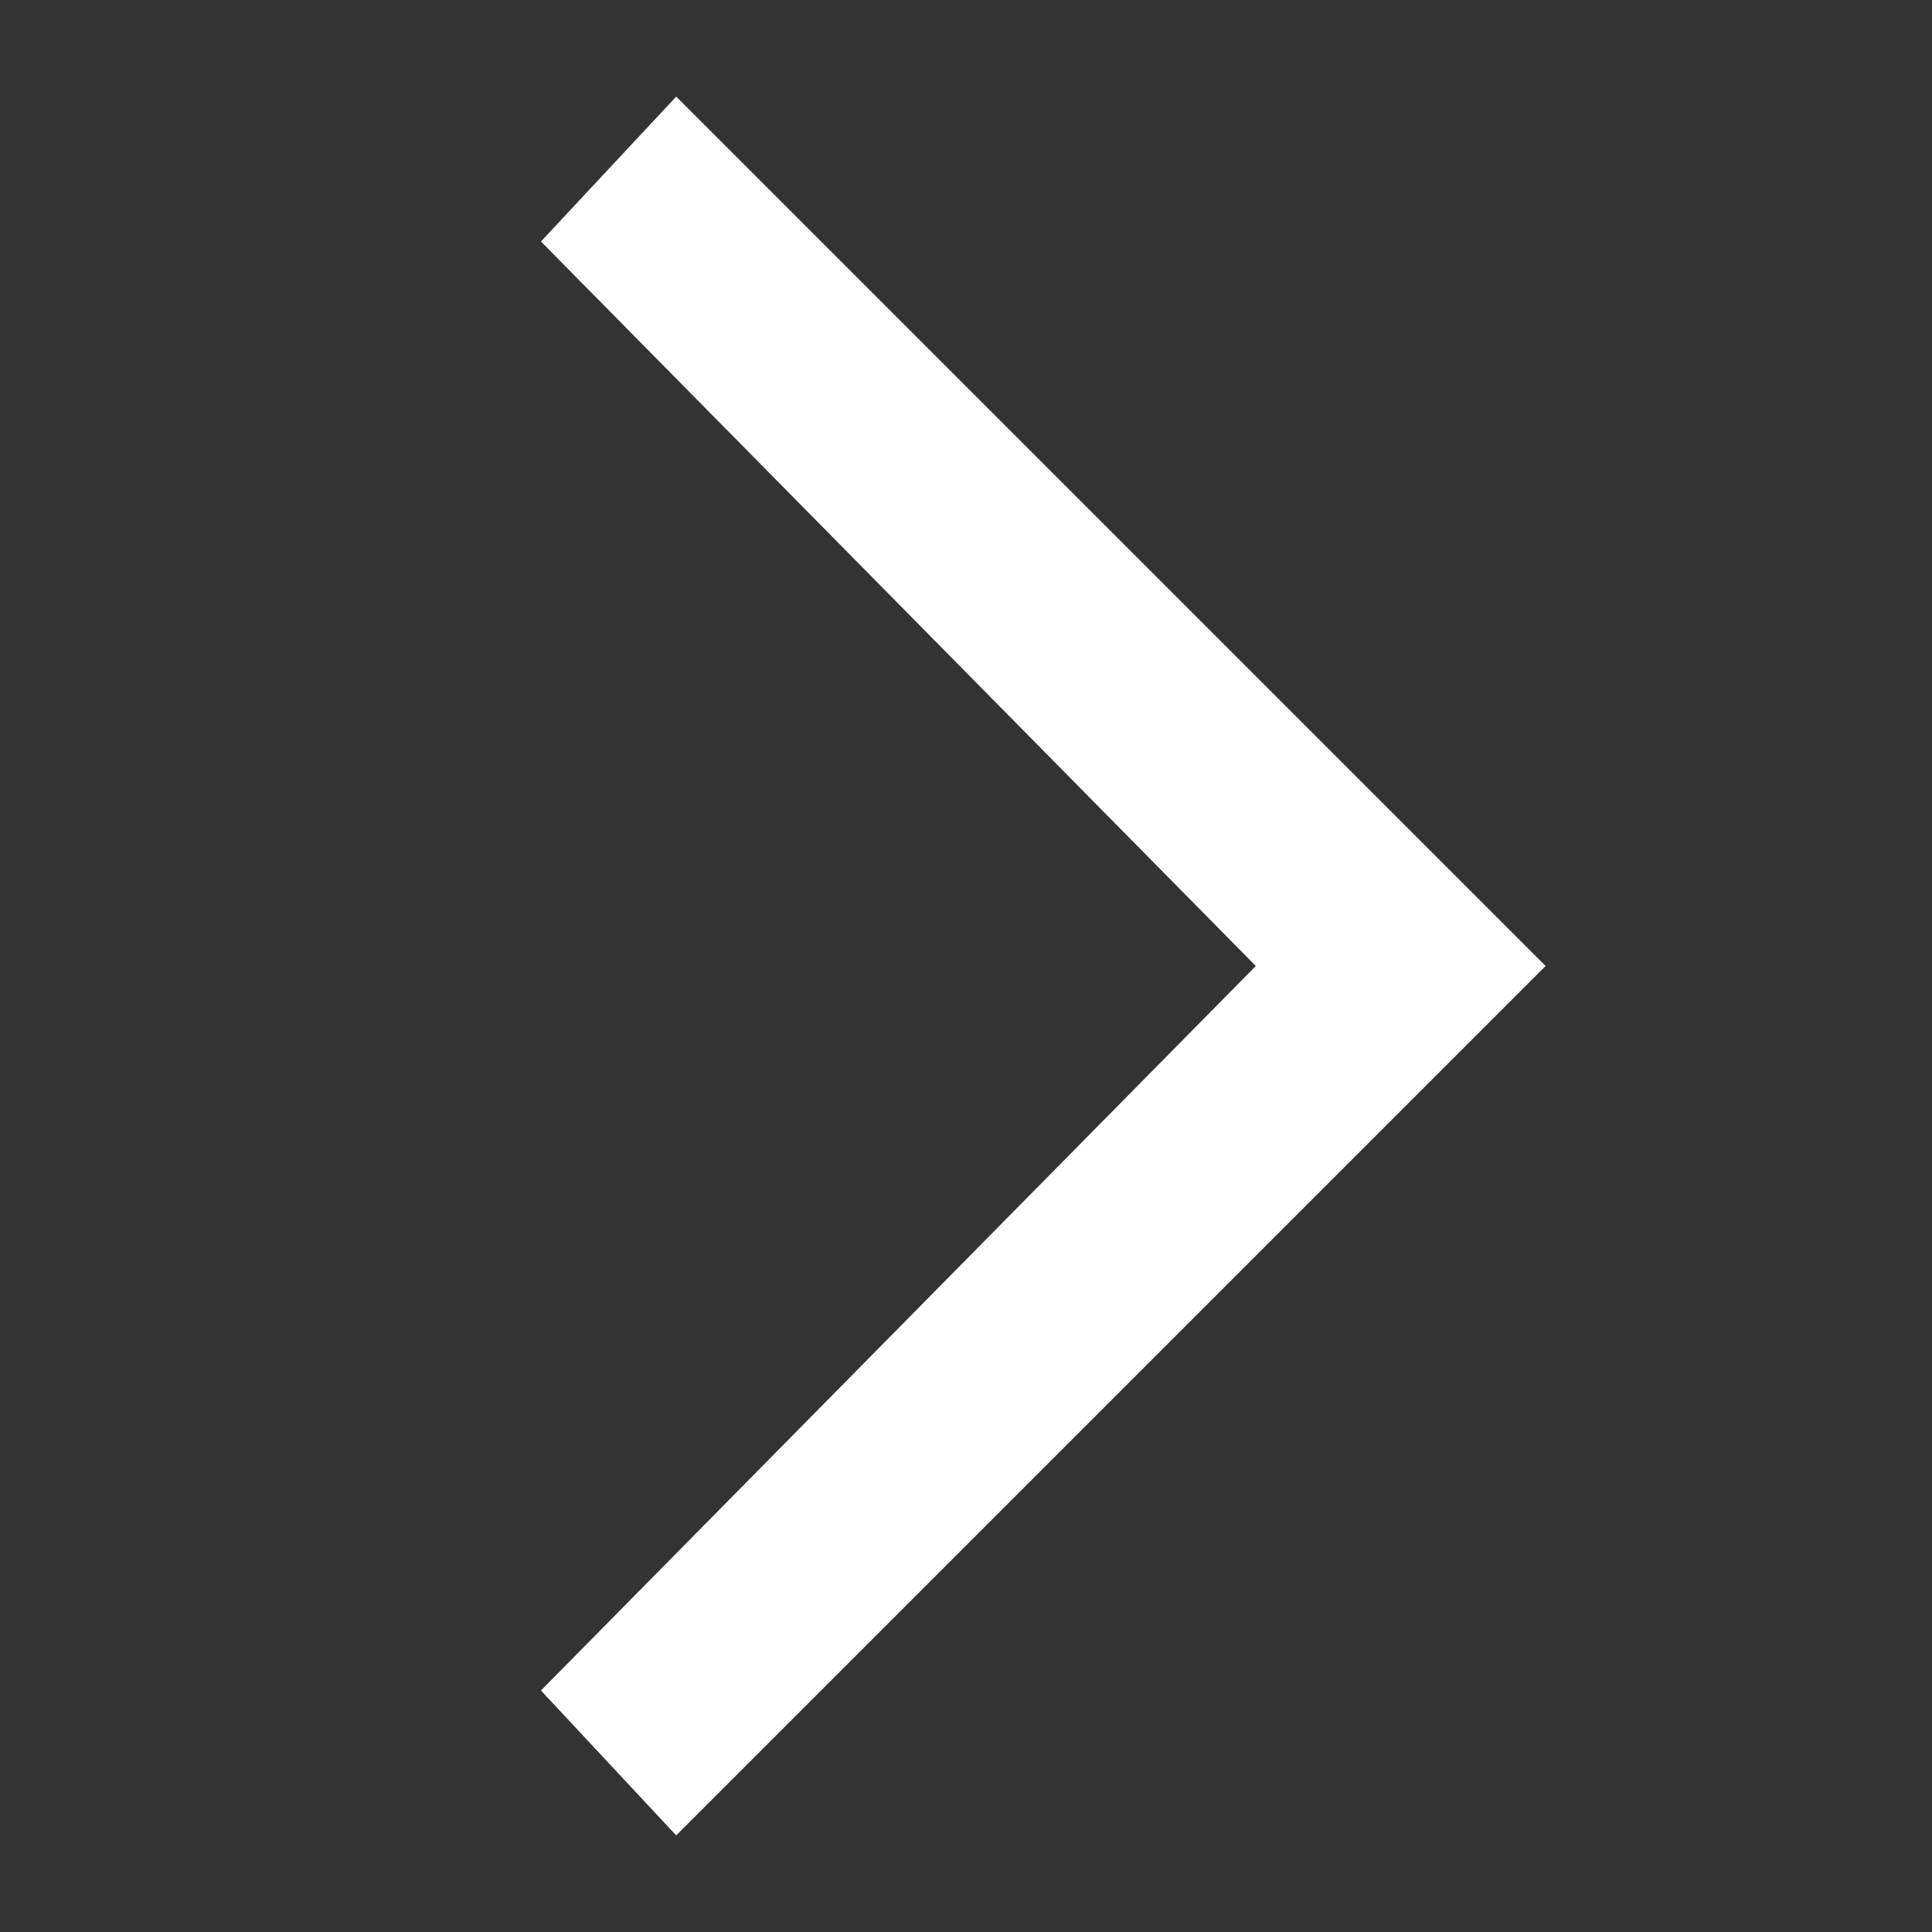 <?xml version="1.0" encoding="UTF-8"?><svg xmlns="http://www.w3.org/2000/svg" width="20" height="20" viewBox="0 0 20 20"><rect x="0" y="0" width="20" height="20" fill="#333333" stroke="none"/><title>previous</title><path fill="#fff" d="M7 1L5.6 2.5 13 10l-7.4 7.5L7 19l9-9z"/></svg>